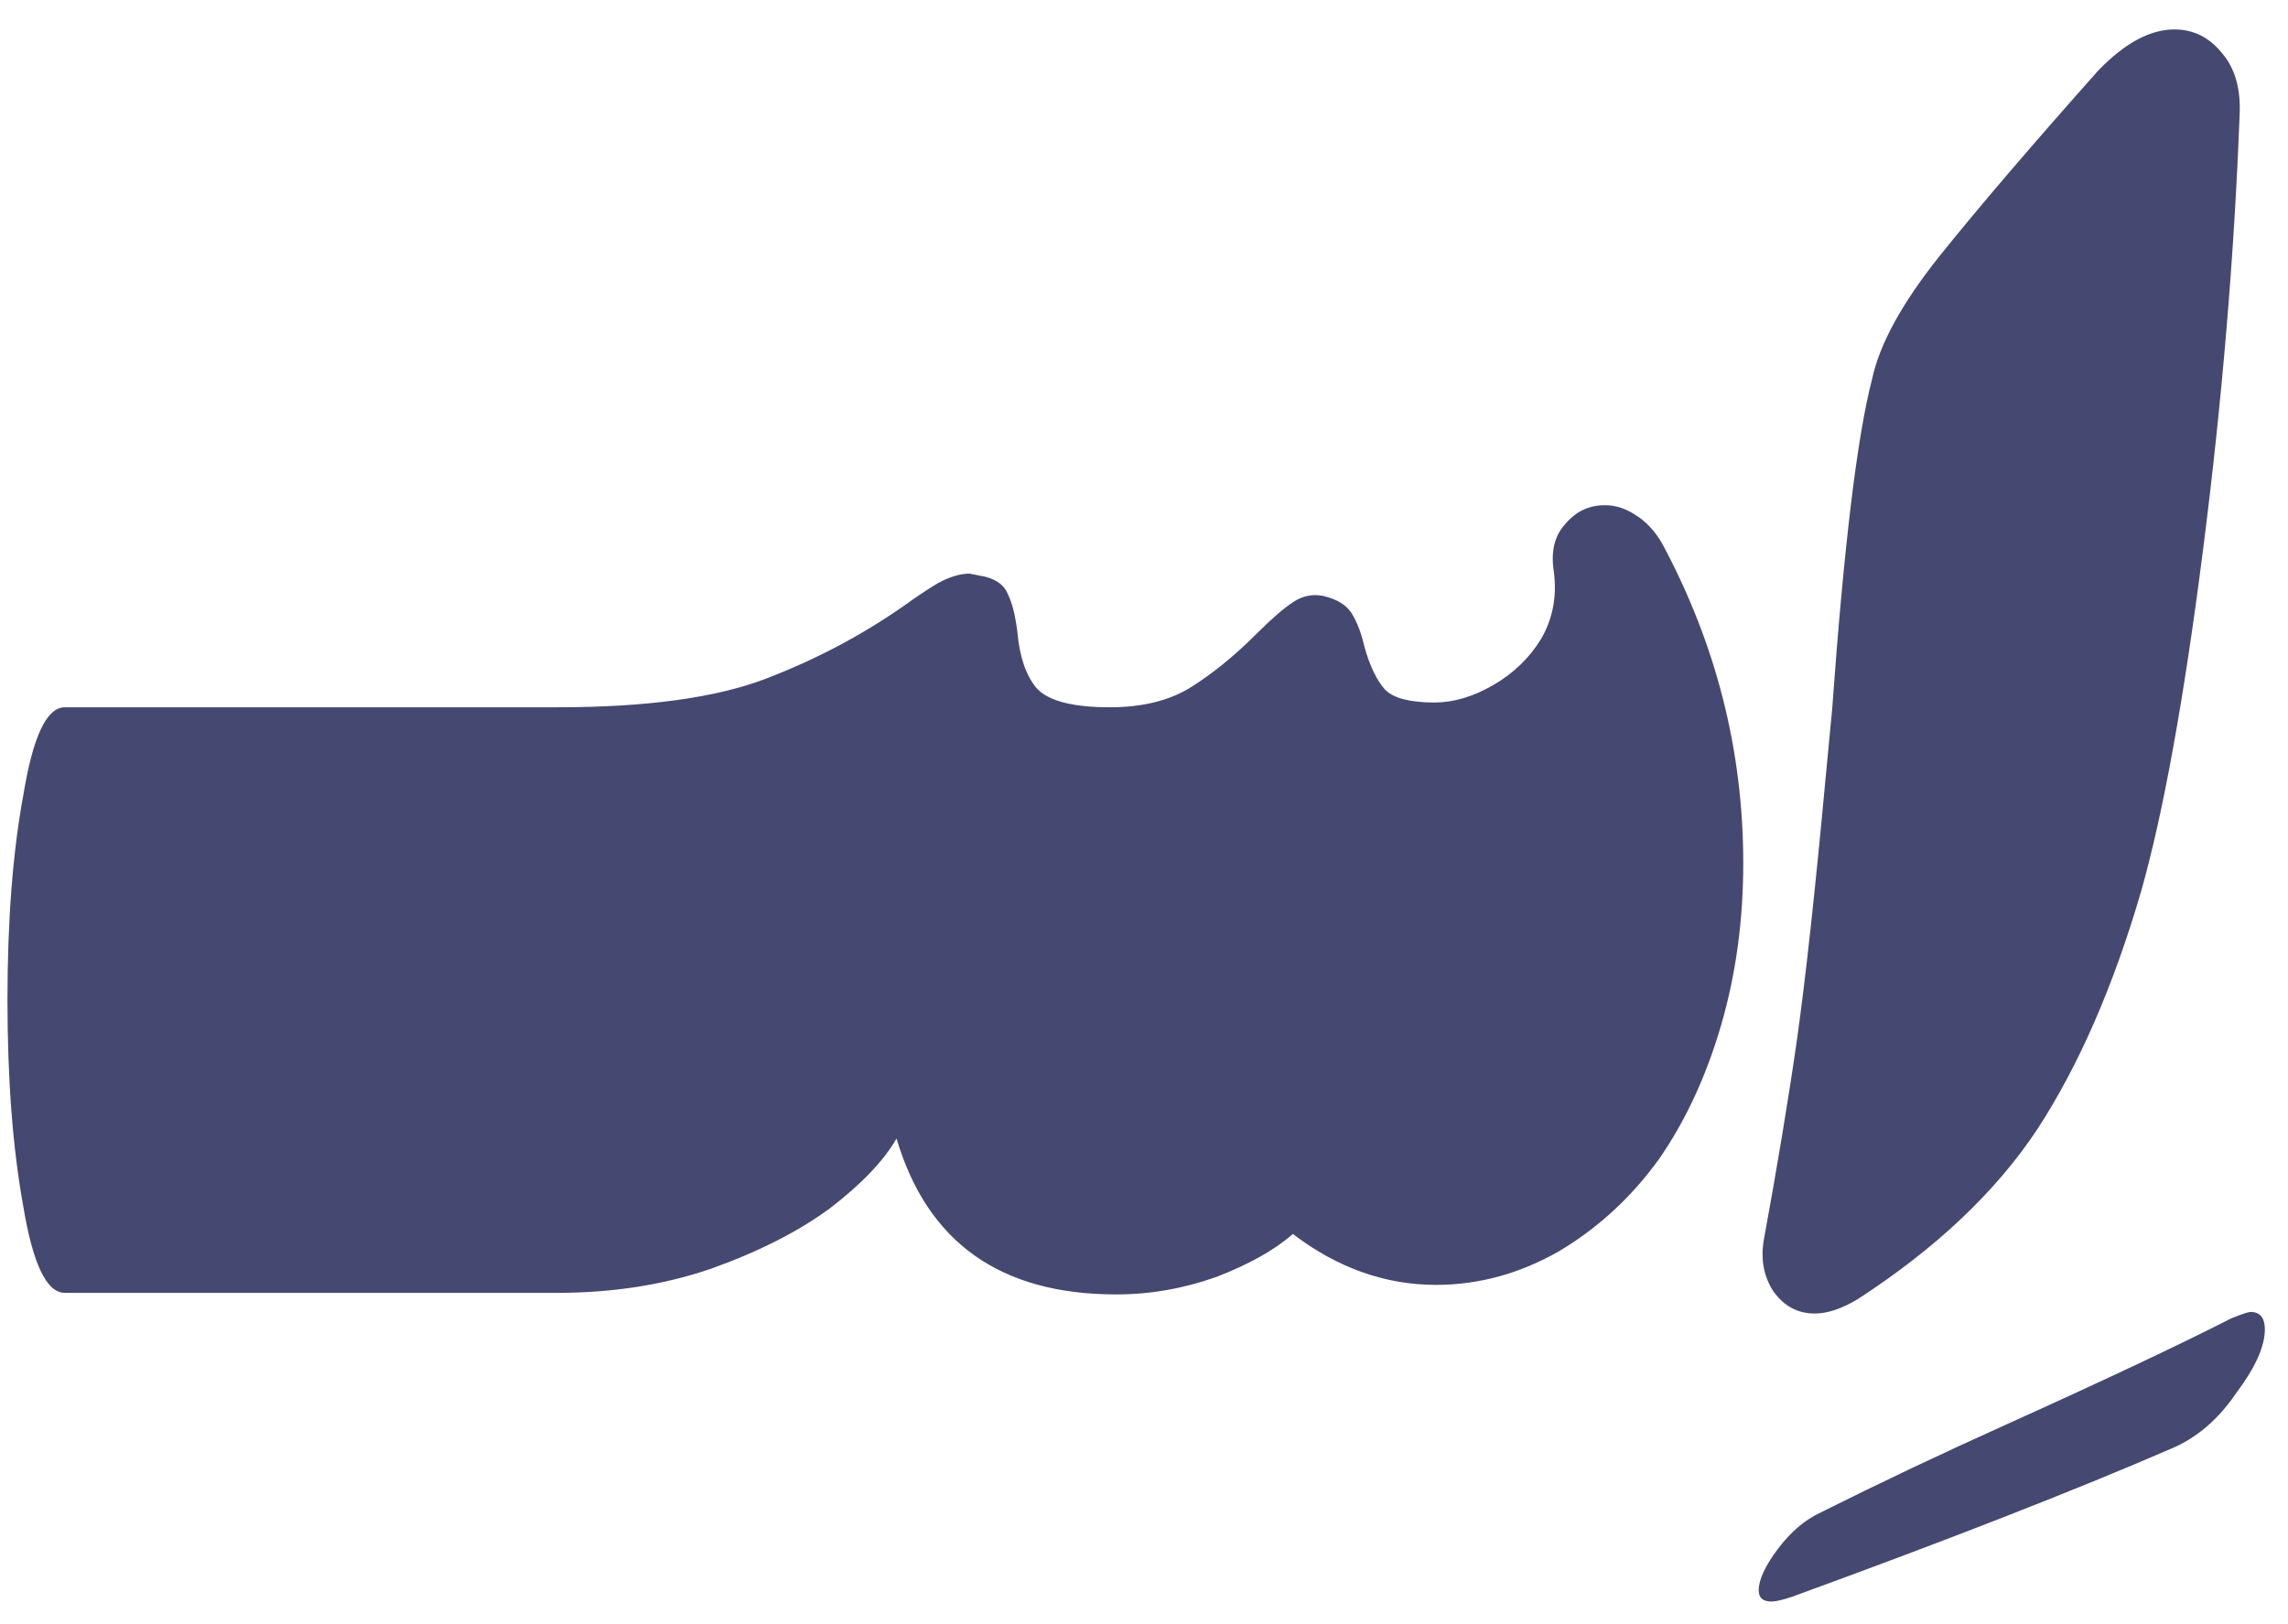 <svg xmlns="http://www.w3.org/2000/svg" width="69" height="49" viewBox="0 0 69 49" fill="none"><path d="M1.953 39C1.409 39 0.993 38.136 0.705 36.408C0.385 34.648 0.225 32.568 0.225 30.168C0.225 27.768 0.385 25.704 0.705 23.976C0.993 22.216 1.409 21.336 1.953 21.336H16.977C17.457 21.336 17.809 22.04 18.033 23.448C18.289 24.824 18.417 26.584 18.417 28.728C18.417 31.256 18.273 33.608 17.985 35.784C17.697 37.928 17.361 39 16.977 39H1.953ZM16.812 39C16.3 39 15.916 38.184 15.661 36.552C15.405 34.92 15.277 32.952 15.277 30.648C15.277 28.216 15.421 26.056 15.709 24.168C15.996 22.28 16.364 21.336 16.812 21.336C19.5 21.336 21.596 21.048 23.101 20.472C24.605 19.896 25.997 19.16 27.276 18.264C27.628 18.008 27.965 17.784 28.285 17.592C28.637 17.4 28.956 17.304 29.244 17.304C29.404 17.336 29.564 17.368 29.724 17.4C30.076 17.496 30.3 17.672 30.396 17.928C30.524 18.184 30.62 18.568 30.684 19.08C30.748 19.816 30.941 20.376 31.261 20.76C31.613 21.144 32.349 21.336 33.468 21.336C34.428 21.336 35.228 21.144 35.868 20.76C36.541 20.344 37.212 19.8 37.885 19.128C38.333 18.68 38.7 18.36 38.989 18.168C39.276 17.976 39.581 17.912 39.901 17.976C40.316 18.072 40.605 18.248 40.764 18.504C40.925 18.76 41.053 19.096 41.148 19.512C41.309 20.088 41.517 20.52 41.773 20.808C42.029 21.064 42.525 21.192 43.261 21.192C43.837 21.192 44.428 21.016 45.036 20.664C45.645 20.312 46.124 19.848 46.477 19.272C46.828 18.664 46.956 17.992 46.861 17.256C46.764 16.648 46.877 16.168 47.197 15.816C47.517 15.432 47.916 15.24 48.397 15.24C48.717 15.24 49.02 15.336 49.309 15.528C49.629 15.72 49.901 16.008 50.124 16.392C51.757 19.432 52.572 22.648 52.572 26.04C52.572 27.768 52.349 29.4 51.901 30.936C51.453 32.472 50.828 33.816 50.029 34.968C49.197 36.12 48.188 37.048 47.005 37.752C45.821 38.424 44.589 38.76 43.309 38.76C41.773 38.76 40.333 38.248 38.989 37.224C38.444 37.704 37.676 38.136 36.684 38.52C35.693 38.872 34.684 39.048 33.66 39.048C30.172 39.048 27.965 37.48 27.037 34.344C26.652 35.016 25.98 35.72 25.02 36.456C24.061 37.16 22.86 37.768 21.421 38.28C20.012 38.76 18.477 39 16.812 39ZM65.469 43.704C62.59 44.952 58.782 46.44 54.045 48.168C53.758 48.264 53.55 48.312 53.422 48.312C53.166 48.312 53.038 48.2 53.038 47.976C53.038 47.656 53.23 47.24 53.614 46.728C53.998 46.216 54.429 45.848 54.91 45.624C56.702 44.728 58.557 43.848 60.477 42.984C63.453 41.64 65.725 40.568 67.293 39.768C67.614 39.64 67.805 39.576 67.87 39.576C68.157 39.576 68.302 39.752 68.302 40.104C68.302 40.616 68.013 41.256 67.438 42.024C66.894 42.824 66.237 43.384 65.469 43.704ZM56.022 39.192C55.542 39.48 55.11 39.624 54.726 39.624C54.214 39.624 53.798 39.4 53.478 38.952C53.19 38.504 53.094 37.992 53.19 37.416C53.606 35.144 53.942 33.112 54.198 31.32C54.454 29.496 54.742 26.856 55.062 23.4L55.254 21.384C55.606 16.488 56.006 13.176 56.454 11.448C56.678 10.392 57.35 9.16 58.47 7.752C59.622 6.312 61.222 4.44 63.27 2.136C64.07 1.304 64.838 0.888 65.574 0.888C66.15 0.888 66.63 1.128 67.014 1.608C67.398 2.056 67.574 2.664 67.542 3.432C67.382 7.688 67.014 12.072 66.438 16.584C65.862 21.096 65.238 24.536 64.566 26.904C63.734 29.752 62.694 32.136 61.446 34.056C60.198 35.944 58.39 37.656 56.022 39.192Z" fill="#454870"></path></svg>